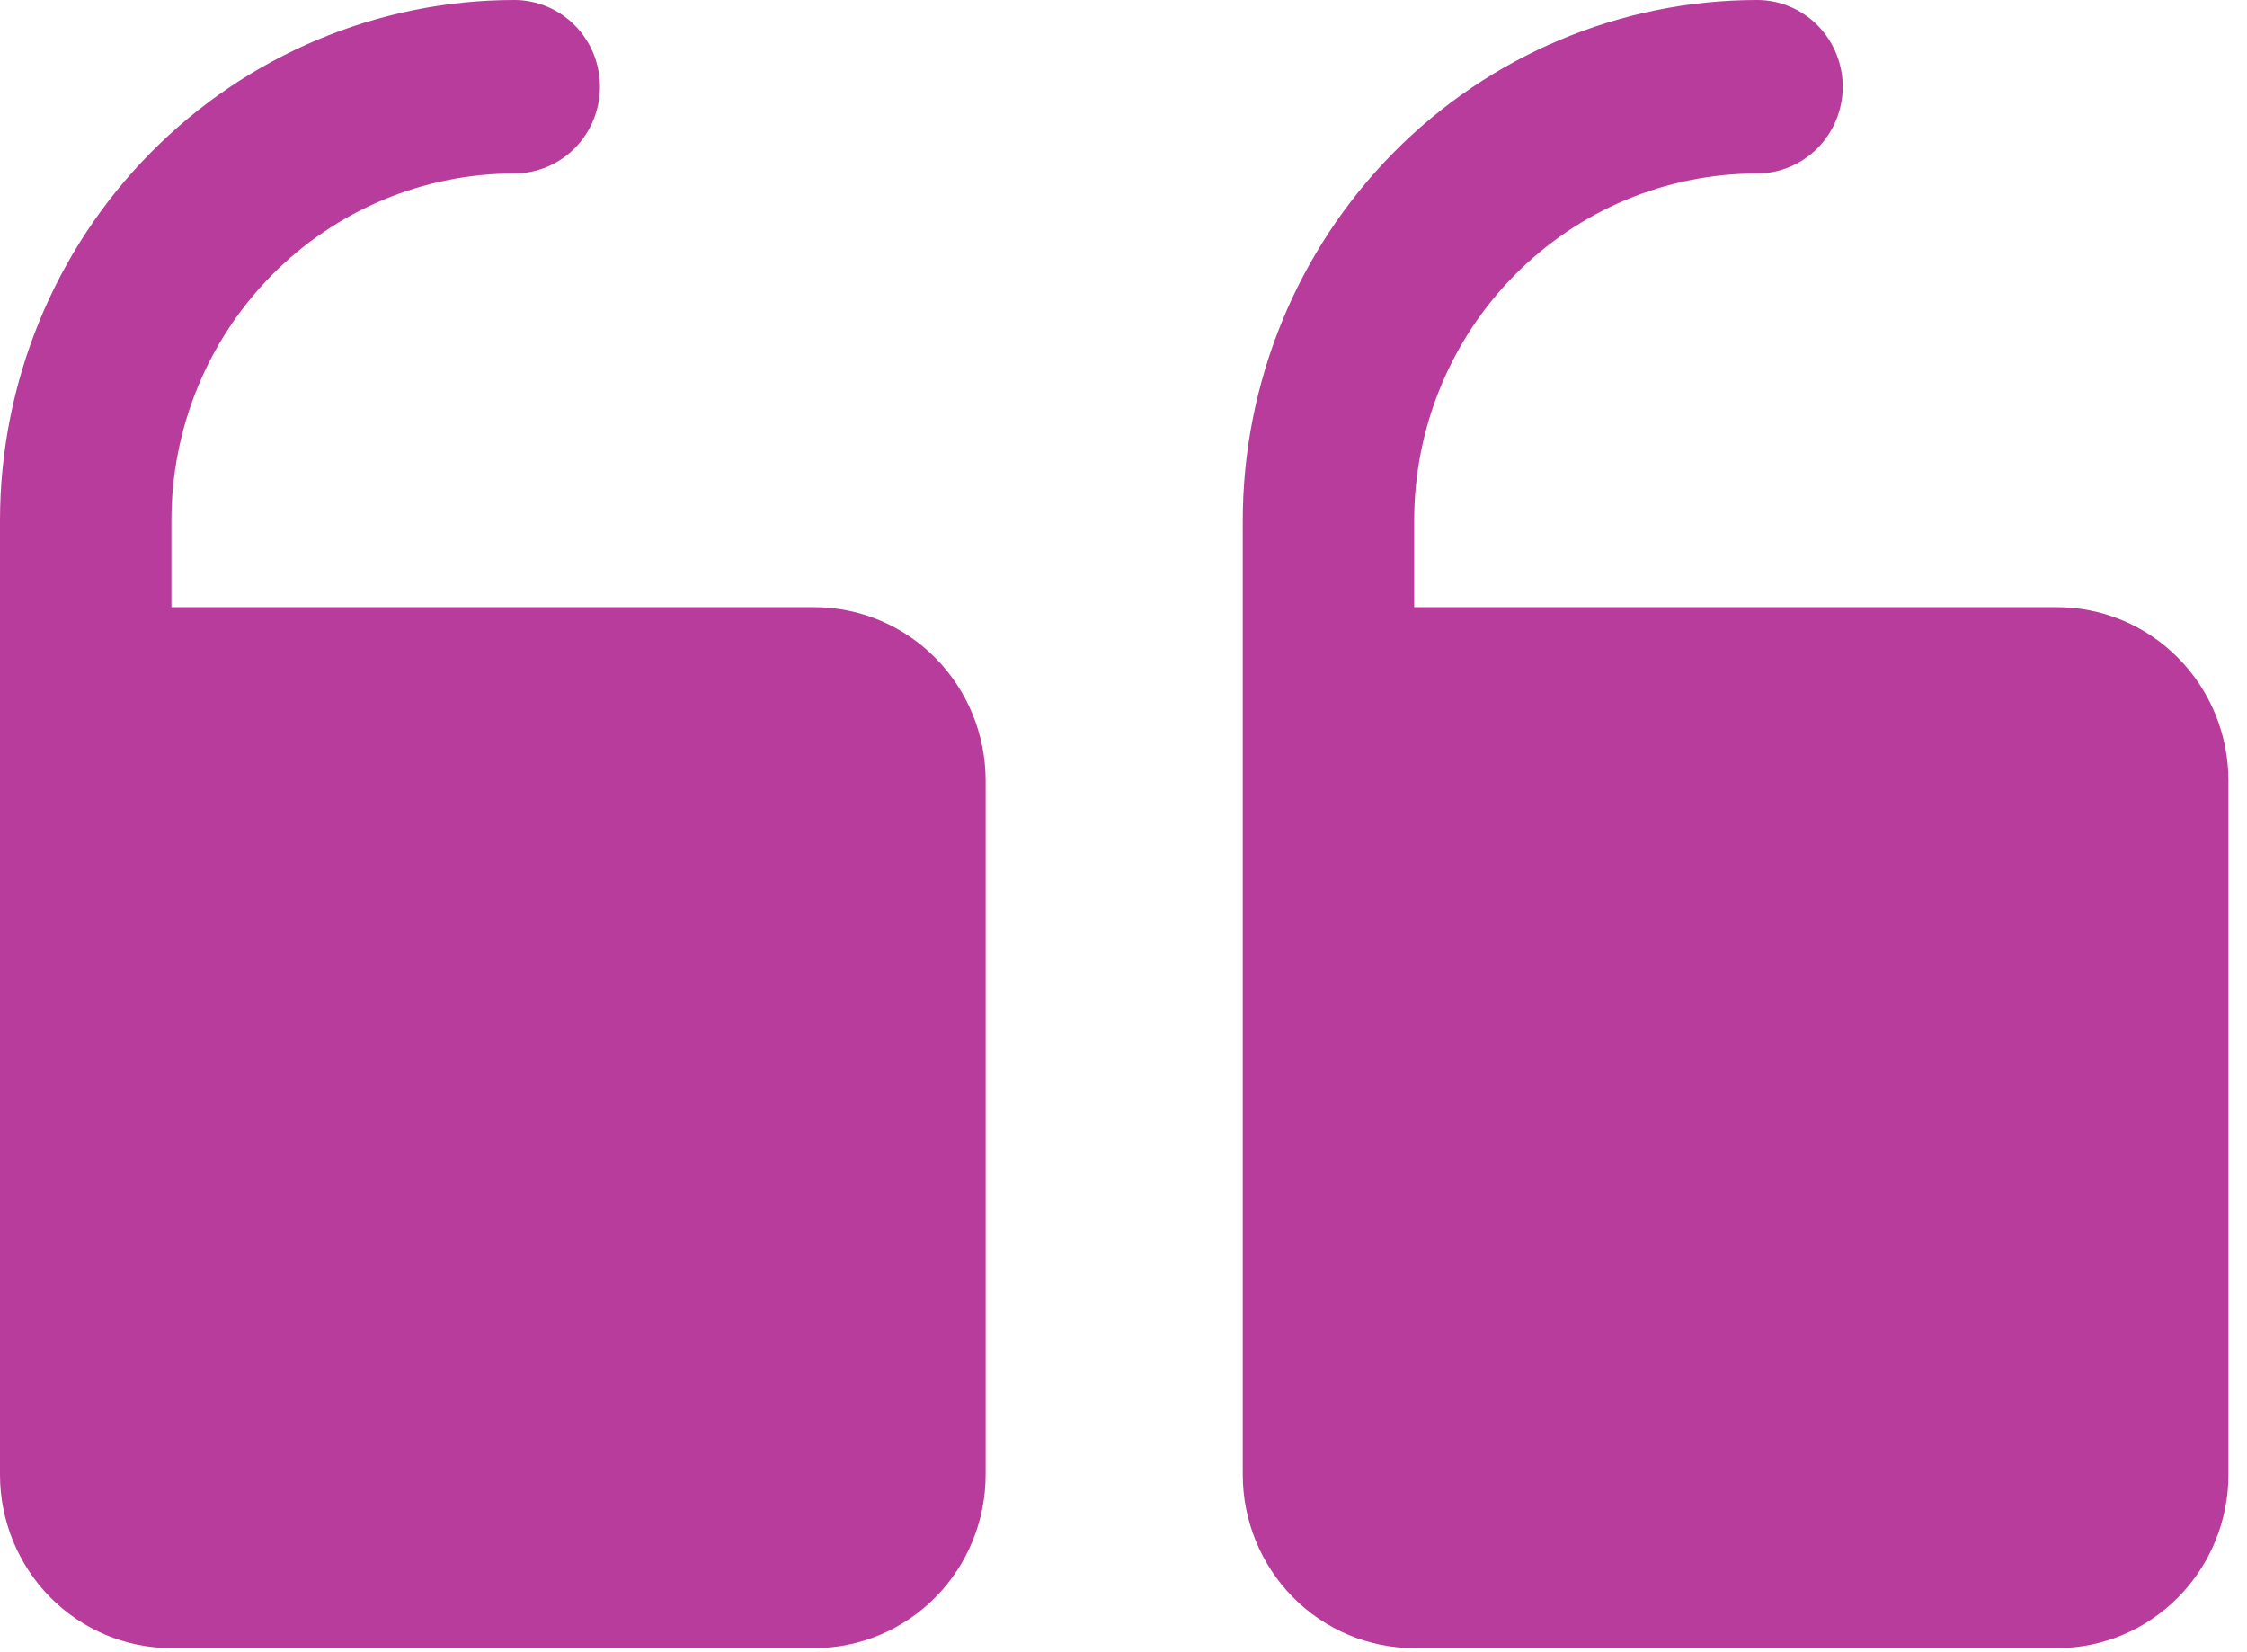 <svg xmlns="http://www.w3.org/2000/svg" width="68" height="50" viewBox="0 0 68 50" fill="none"><path d="M37.609 44.625V15.75C37.614 11.574 39.255 7.571 42.172 4.618C45.09 1.665 49.046 0.004 53.172 0C53.86 0 54.52 0.277 55.006 0.769C55.492 1.261 55.766 1.929 55.766 2.625C55.766 3.321 55.492 3.989 55.006 4.481C54.52 4.973 53.86 5.25 53.172 5.25C50.42 5.25 47.781 6.356 45.836 8.325C43.89 10.294 42.797 12.965 42.797 15.75V18.375H62.25C63.626 18.375 64.945 18.928 65.918 19.913C66.891 20.897 67.438 22.233 67.438 23.625V44.625C67.438 46.017 66.891 47.353 65.918 48.337C64.945 49.322 63.626 49.875 62.25 49.875H42.797C41.421 49.875 40.102 49.322 39.129 48.337C38.156 47.353 37.609 46.017 37.609 44.625ZM5.188 49.875H24.641C26.016 49.875 27.336 49.322 28.309 48.337C29.282 47.353 29.828 46.017 29.828 44.625V23.625C29.828 22.233 29.282 20.897 28.309 19.913C27.336 18.928 26.016 18.375 24.641 18.375H5.188V15.75C5.188 12.965 6.281 10.294 8.226 8.325C10.172 6.356 12.811 5.25 15.562 5.25C16.25 5.25 16.91 4.973 17.397 4.481C17.883 3.989 18.156 3.321 18.156 2.625C18.156 1.929 17.883 1.261 17.397 0.769C16.91 0.277 16.25 0 15.562 0C11.436 0.004 7.48 1.665 4.563 4.618C1.645 7.571 0.004 11.574 0 15.75V44.625C0 46.017 0.547 47.353 1.519 48.337C2.492 49.322 3.812 49.875 5.188 49.875Z" fill="#B83C9C"></path></svg>